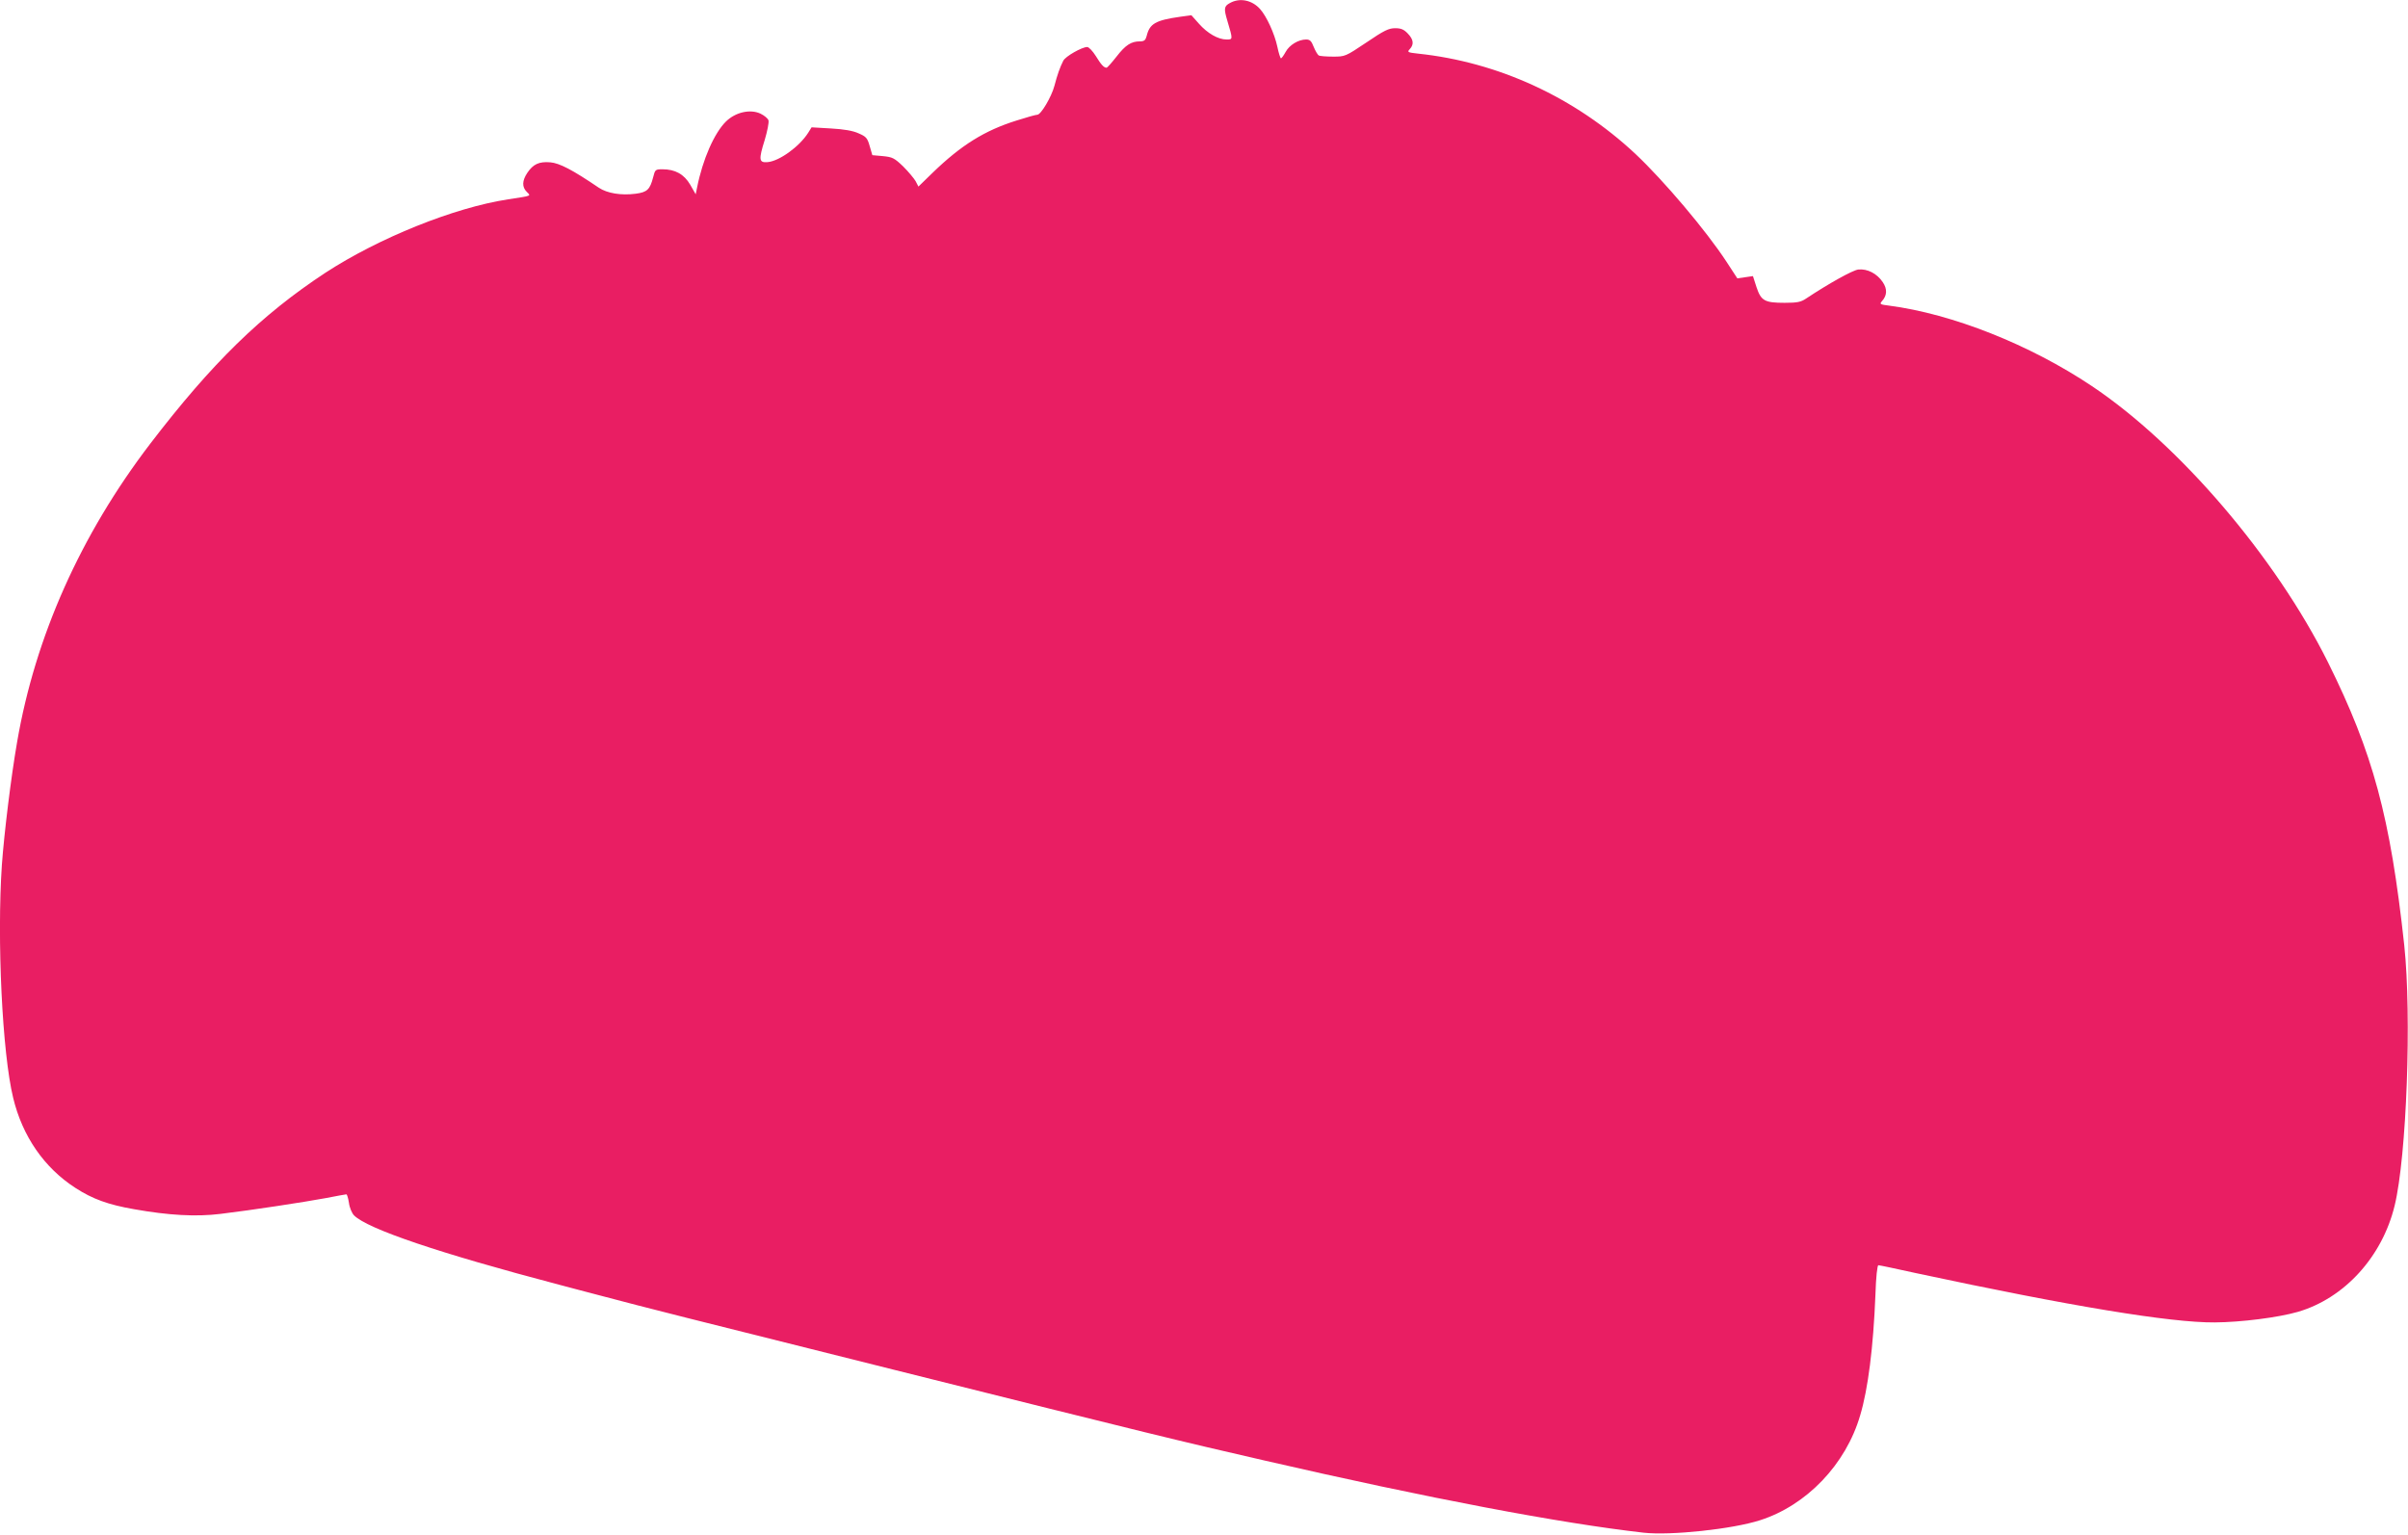 <?xml version="1.0" standalone="no"?>
<!DOCTYPE svg PUBLIC "-//W3C//DTD SVG 20010904//EN"
 "http://www.w3.org/TR/2001/REC-SVG-20010904/DTD/svg10.dtd">
<svg version="1.0" xmlns="http://www.w3.org/2000/svg"
 width="1280pt" height="816pt" viewBox="0 0 1280 816"
 preserveAspectRatio="xMidYMid meet">
<g transform="translate(0,816) scale(0.1,-0.1)"
fill="#e91e63" stroke="none">
<path d="M6538 8144 c-32 -17 -33 -30 -14 -94 30 -101 30 -100 -4 -100 -45 0
-102 33 -147 84 l-40 45 -59 -8 c-133 -19 -163 -37 -179 -103 -6 -22 -13 -28
-36 -28 -46 0 -76 -19 -124 -81 -26 -33 -49 -59 -53 -59 -14 0 -29 16 -57 62
-17 27 -37 48 -46 48 -28 0 -116 -50 -127 -73 -17 -33 -32 -75 -47 -133 -16
-60 -72 -154 -91 -154 -8 0 -58 -14 -111 -31 -169 -53 -293 -130 -445 -277
l-76 -74 -15 29 c-9 15 -38 50 -66 78 -47 45 -57 50 -108 55 l-56 5 -14 48
c-12 43 -19 51 -59 68 -30 14 -77 22 -147 26 l-103 6 -18 -29 c-47 -74 -154
-151 -216 -156 -46 -4 -48 13 -15 118 14 47 23 93 20 104 -3 10 -22 26 -43 36
-54 25 -132 8 -183 -42 -62 -61 -124 -201 -154 -353 l-7 -34 -29 51 c-33 56
-80 82 -148 82 -37 0 -39 -2 -49 -42 -17 -66 -32 -80 -93 -88 -77 -10 -151 2
-196 32 -140 95 -209 131 -258 135 -60 5 -91 -10 -122 -56 -28 -42 -29 -75 -3
-101 23 -23 30 -20 -100 -40 -287 -44 -686 -205 -970 -390 -342 -225 -603
-480 -932 -910 -369 -483 -611 -1025 -707 -1585 -33 -190 -69 -487 -81 -653
-27 -399 2 -1001 60 -1239 49 -204 165 -372 331 -479 91 -59 174 -89 311 -113
186 -33 330 -41 460 -25 166 20 441 62 560 84 56 11 106 20 109 20 4 0 10 -21
14 -46 3 -25 16 -55 27 -66 72 -72 453 -201 1088 -368 58 -15 157 -42 220 -58
241 -64 463 -120 1567 -396 1366 -342 1515 -378 1968 -482 868 -200 1570 -333
2012 -383 144 -16 472 19 618 66 248 79 457 297 533 558 42 140 70 363 81 640
3 97 10 159 16 158 6 0 96 -19 200 -42 817 -175 1353 -264 1588 -262 140 1
337 26 441 56 248 72 449 293 515 565 64 263 91 1010 51 1385 -74 682 -166
1022 -406 1505 -279 559 -788 1155 -1254 1467 -330 221 -742 384 -1078 428
-49 6 -52 8 -38 24 27 30 29 64 4 101 -31 46 -82 72 -130 67 -31 -4 -158 -75
-277 -154 -28 -19 -47 -23 -115 -23 -106 0 -125 11 -149 83 l-19 59 -42 -6
-41 -6 -58 89 c-108 165 -333 431 -484 573 -321 300 -728 488 -1156 533 -55 6
-58 8 -43 24 23 25 20 51 -11 83 -21 22 -36 28 -67 28 -34 0 -59 -12 -153 -76
-112 -75 -113 -75 -178 -75 -36 0 -70 3 -75 6 -6 4 -18 24 -27 46 -12 31 -20
39 -40 39 -41 0 -89 -29 -109 -66 -10 -18 -21 -34 -25 -34 -3 0 -12 27 -19 61
-15 70 -57 162 -92 201 -43 48 -108 61 -160 32z"/>
</g>
</svg>
